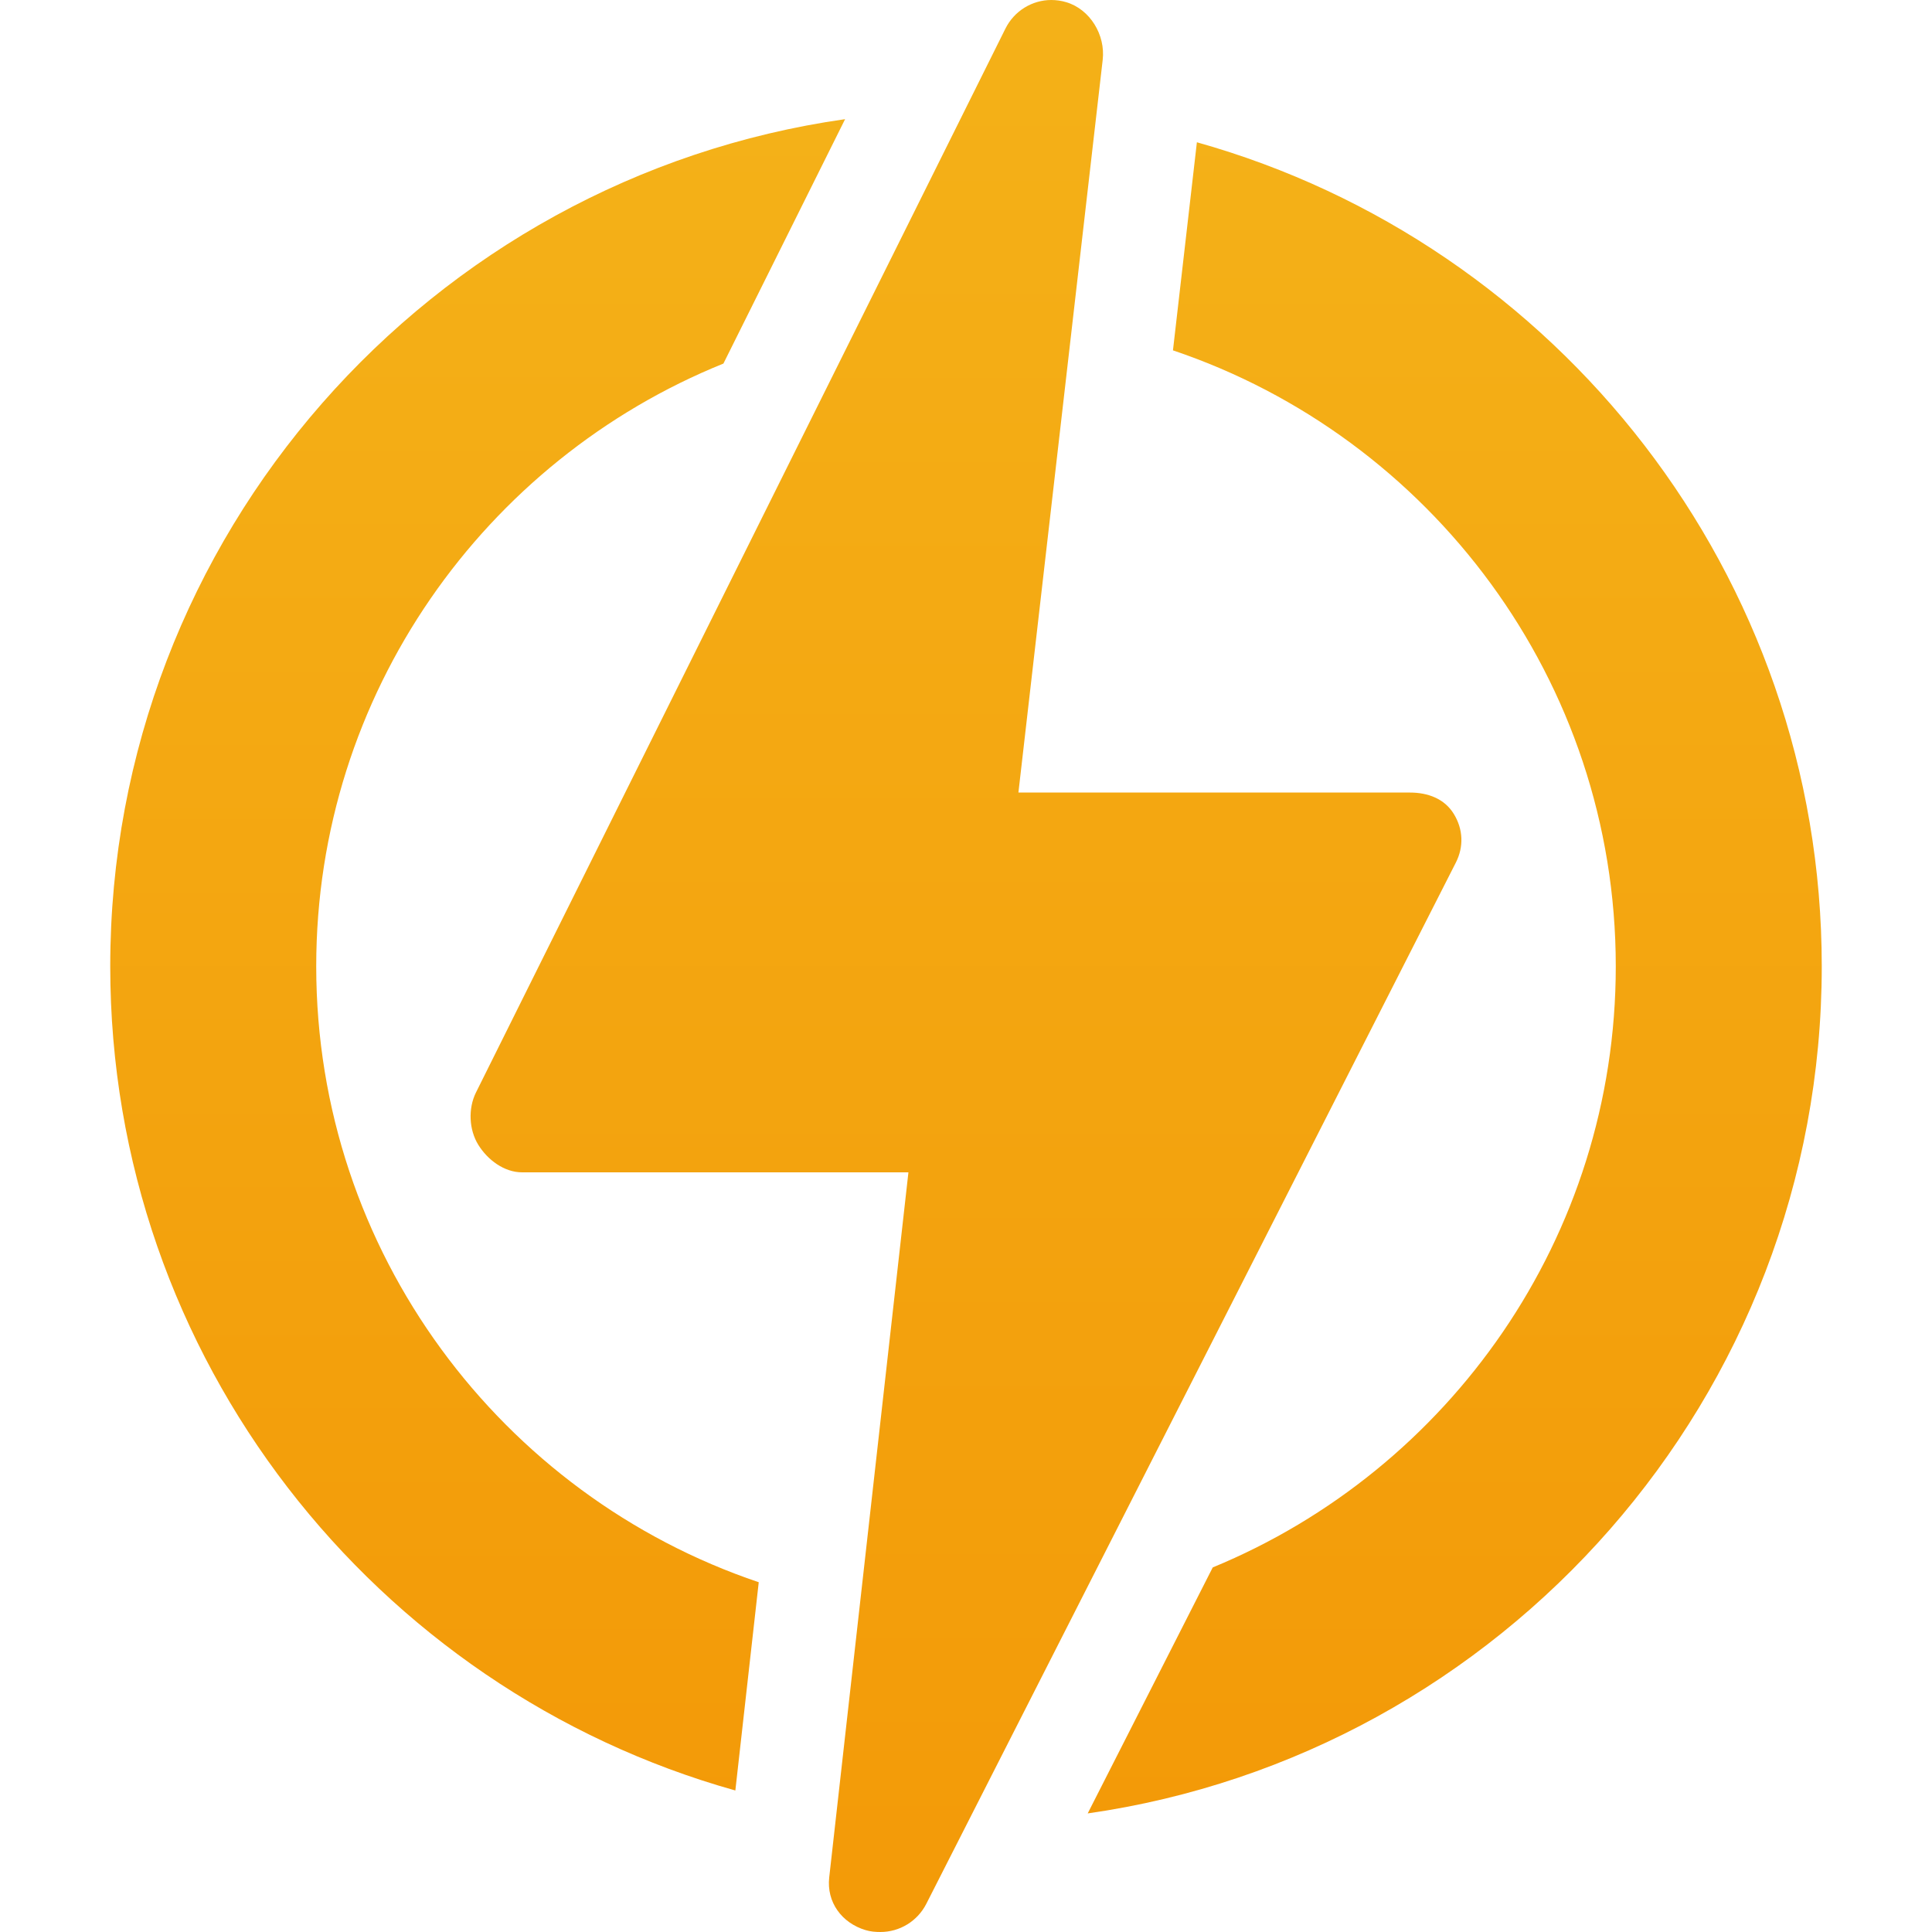 <svg xmlns="http://www.w3.org/2000/svg" width="130" height="130" viewBox="0 0 130 130" fill="none"><path d="M21.278 65.023C21.278 46.682 32.631 30.945 48.677 24.464L56.865 8.018C28.953 11.983 7.418 36.033 7.418 65.023C7.418 91.398 25.244 113.687 49.48 120.478L51.054 106.465C33.763 100.631 21.278 84.258 21.278 65.023ZM122.582 65.023C122.582 38.653 104.764 16.369 80.536 9.573L78.926 23.575C96.228 29.404 108.722 45.782 108.722 65.023C108.722 83.257 97.501 98.917 81.603 105.468L73.189 122.021C101.074 118.033 122.582 93.995 122.582 65.023Z" fill="url(#paint0_linear_668_149)"></path><path d="M97.959 58.045C98.505 56.971 98.453 55.792 97.823 54.766C97.193 53.739 96.075 53.329 94.87 53.329H68.527L74.198 4.028C74.391 2.357 73.355 0.625 71.741 0.146C71.416 0.049 71.078 3.87536e-05 70.738 0C69.458 0 68.249 0.728 67.653 1.924L32.028 73.509C31.493 74.583 31.552 76.012 32.184 77.033C32.816 78.053 33.93 78.884 35.13 78.884H61.126L55.796 126.329C55.61 127.994 56.641 129.394 58.246 129.874C58.576 129.973 58.91 130 59.24 130C59.88 130 60.507 129.823 61.052 129.488C61.597 129.153 62.039 128.674 62.329 128.104L97.959 58.045Z" fill="url(#paint1_linear_668_149)"></path><defs><linearGradient id="paint0_linear_668_149" x1="65" y1="8.018" x2="65" y2="122.021" gradientUnits="userSpaceOnUse"><stop stop-color="#F4B118"></stop><stop offset="1" stop-color="#F39A08"></stop></linearGradient><linearGradient id="paint1_linear_668_149" x1="65" y1="0" x2="65" y2="130" gradientUnits="userSpaceOnUse"><stop stop-color="#F4B118"></stop><stop offset="1" stop-color="#F39A08"></stop></linearGradient></defs></svg>
